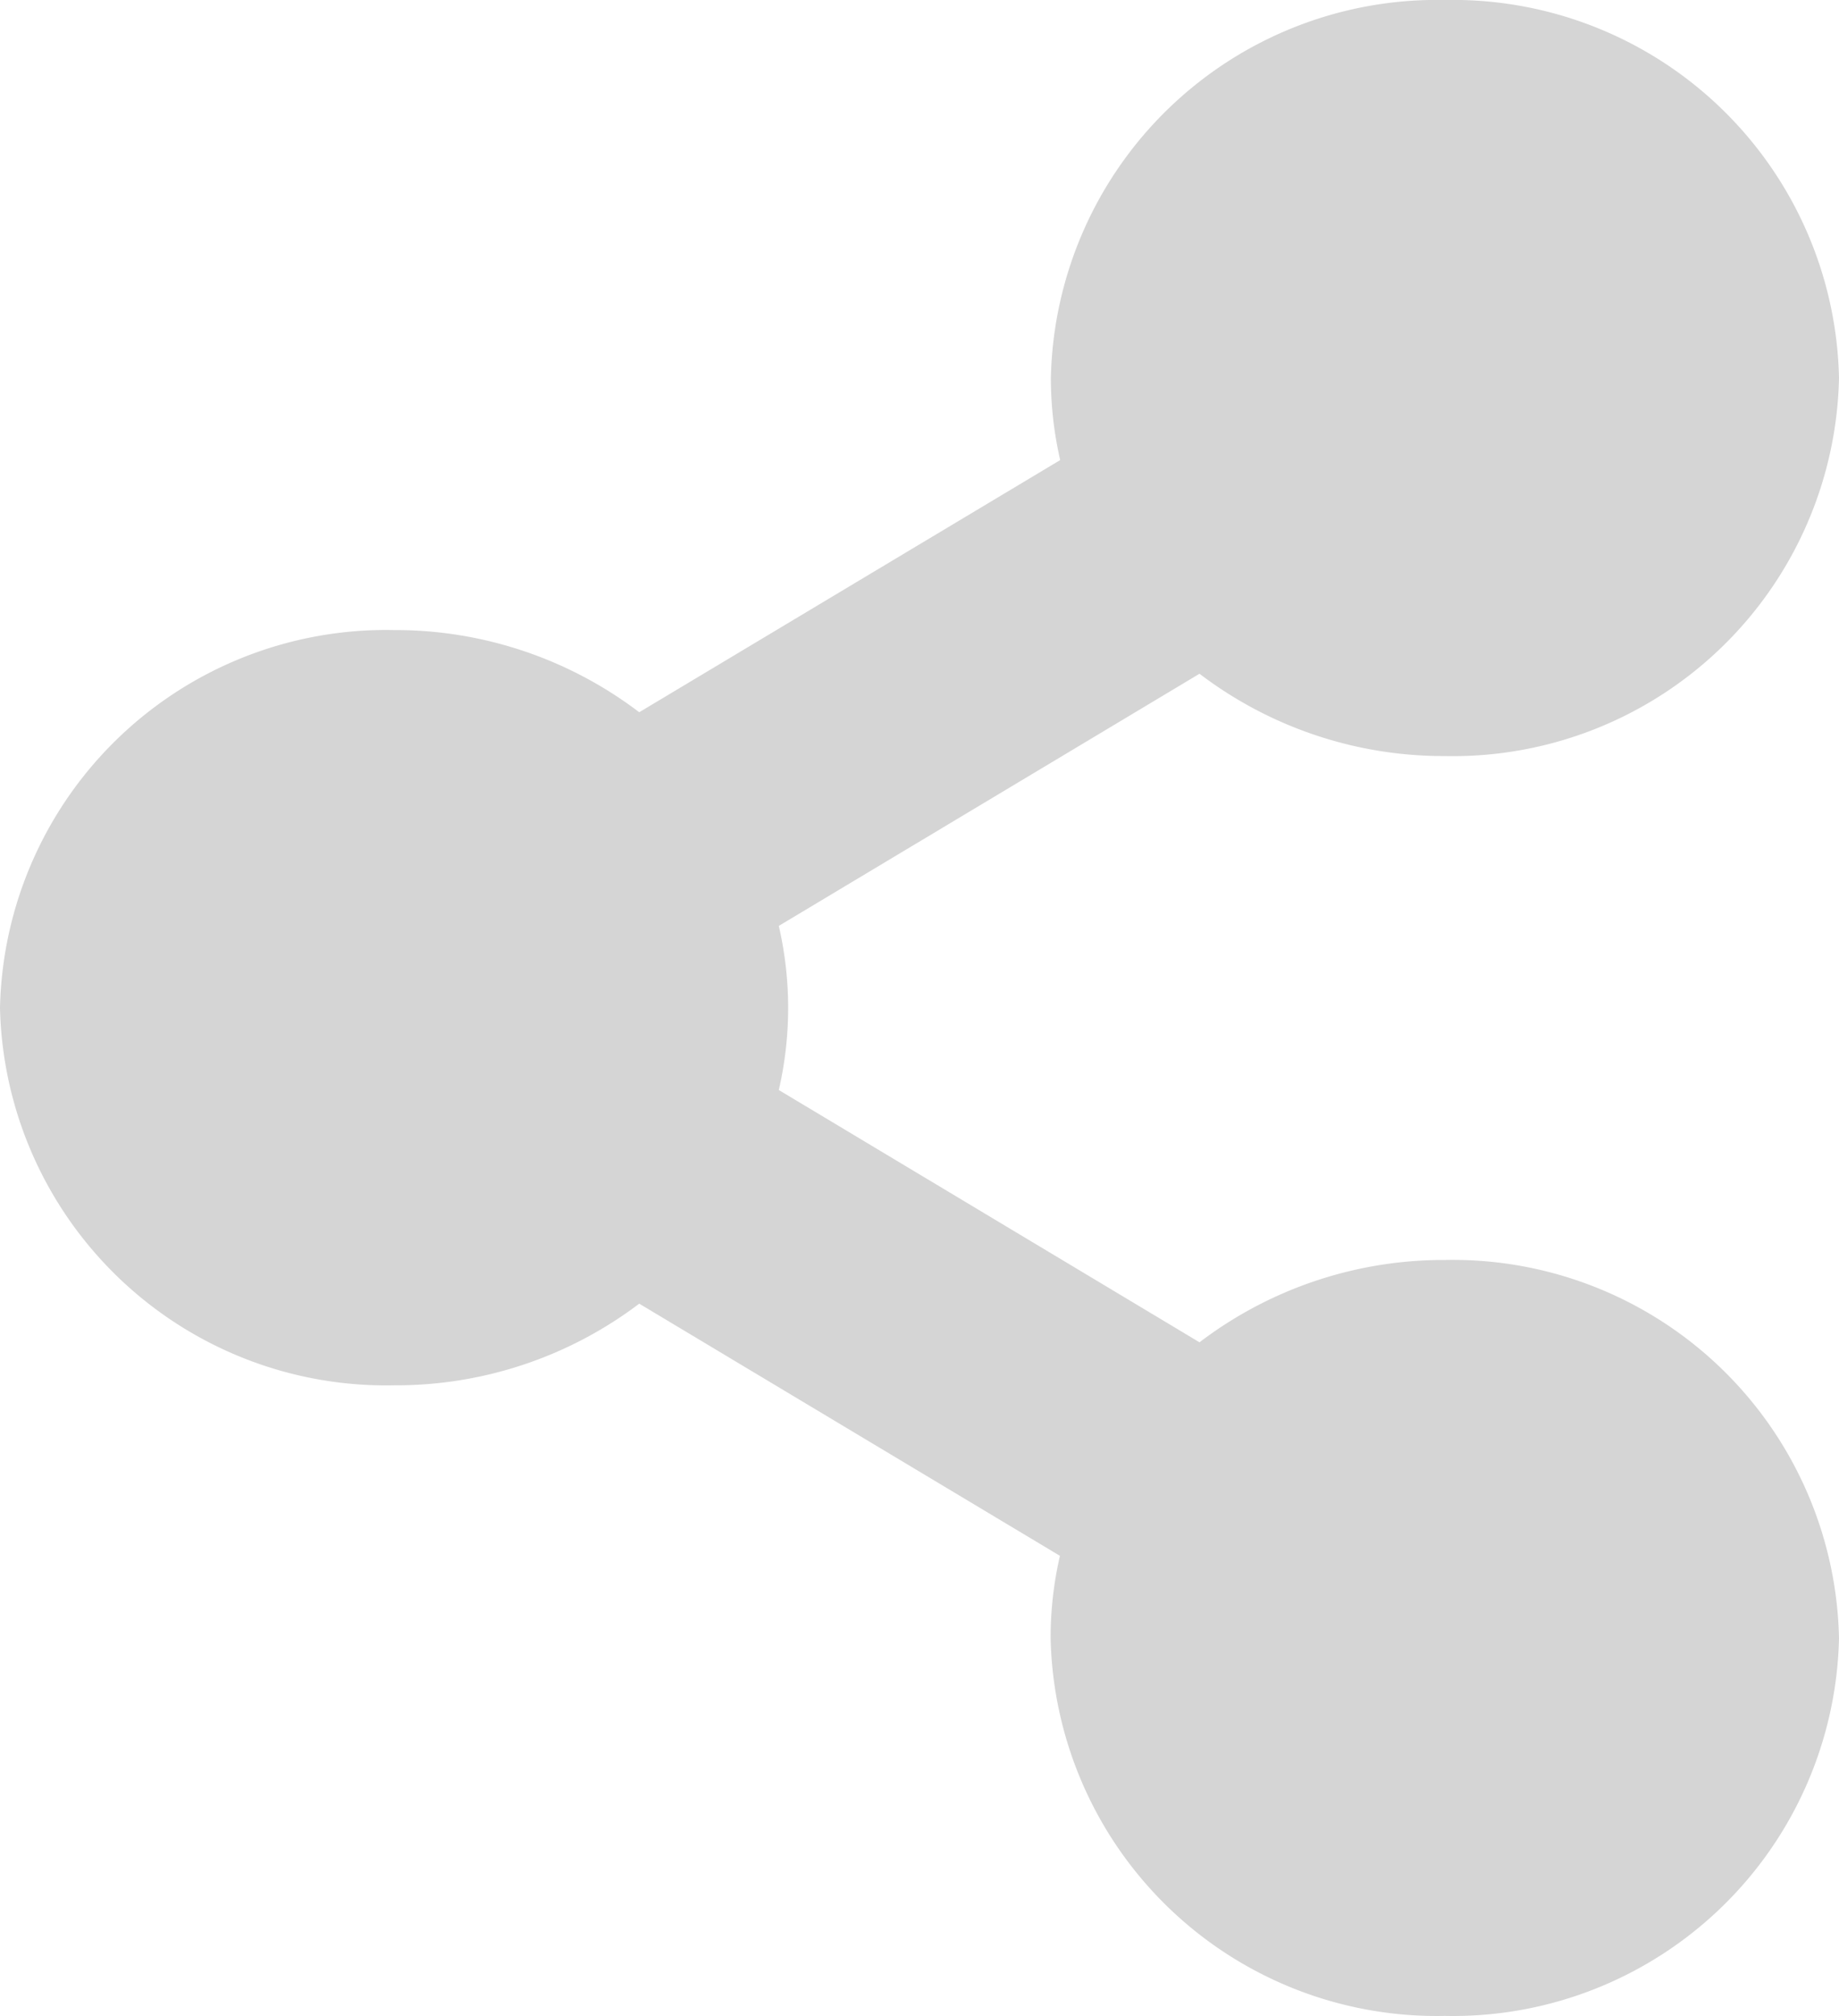 <svg xmlns="http://www.w3.org/2000/svg" width="13.809" height="15.135" viewBox="0 0 13.809 15.135">
  <path id="Icon_awesome-share-alt" data-name="Icon awesome-share-alt" d="M10.85,9.459a3.026,3.026,0,0,0-1.843.618L5.848,8.183a2.74,2.74,0,0,0,0-1.232L9.007,5.058a3.026,3.026,0,0,0,1.843.618,2.9,2.9,0,0,0,2.959-2.838A2.9,2.9,0,0,0,10.85,0,2.9,2.9,0,0,0,7.891,2.838a2.735,2.735,0,0,0,.07.616L4.8,5.347A3.026,3.026,0,0,0,2.959,4.73,2.9,2.9,0,0,0,0,7.567,2.9,2.9,0,0,0,2.959,10.4,3.026,3.026,0,0,0,4.8,9.787l3.159,1.893a2.735,2.735,0,0,0-.07.616,2.9,2.9,0,0,0,2.959,2.838A2.9,2.9,0,0,0,13.809,12.3,2.9,2.9,0,0,0,10.85,9.459Z" fill="#d5d5d5"/>
</svg>
